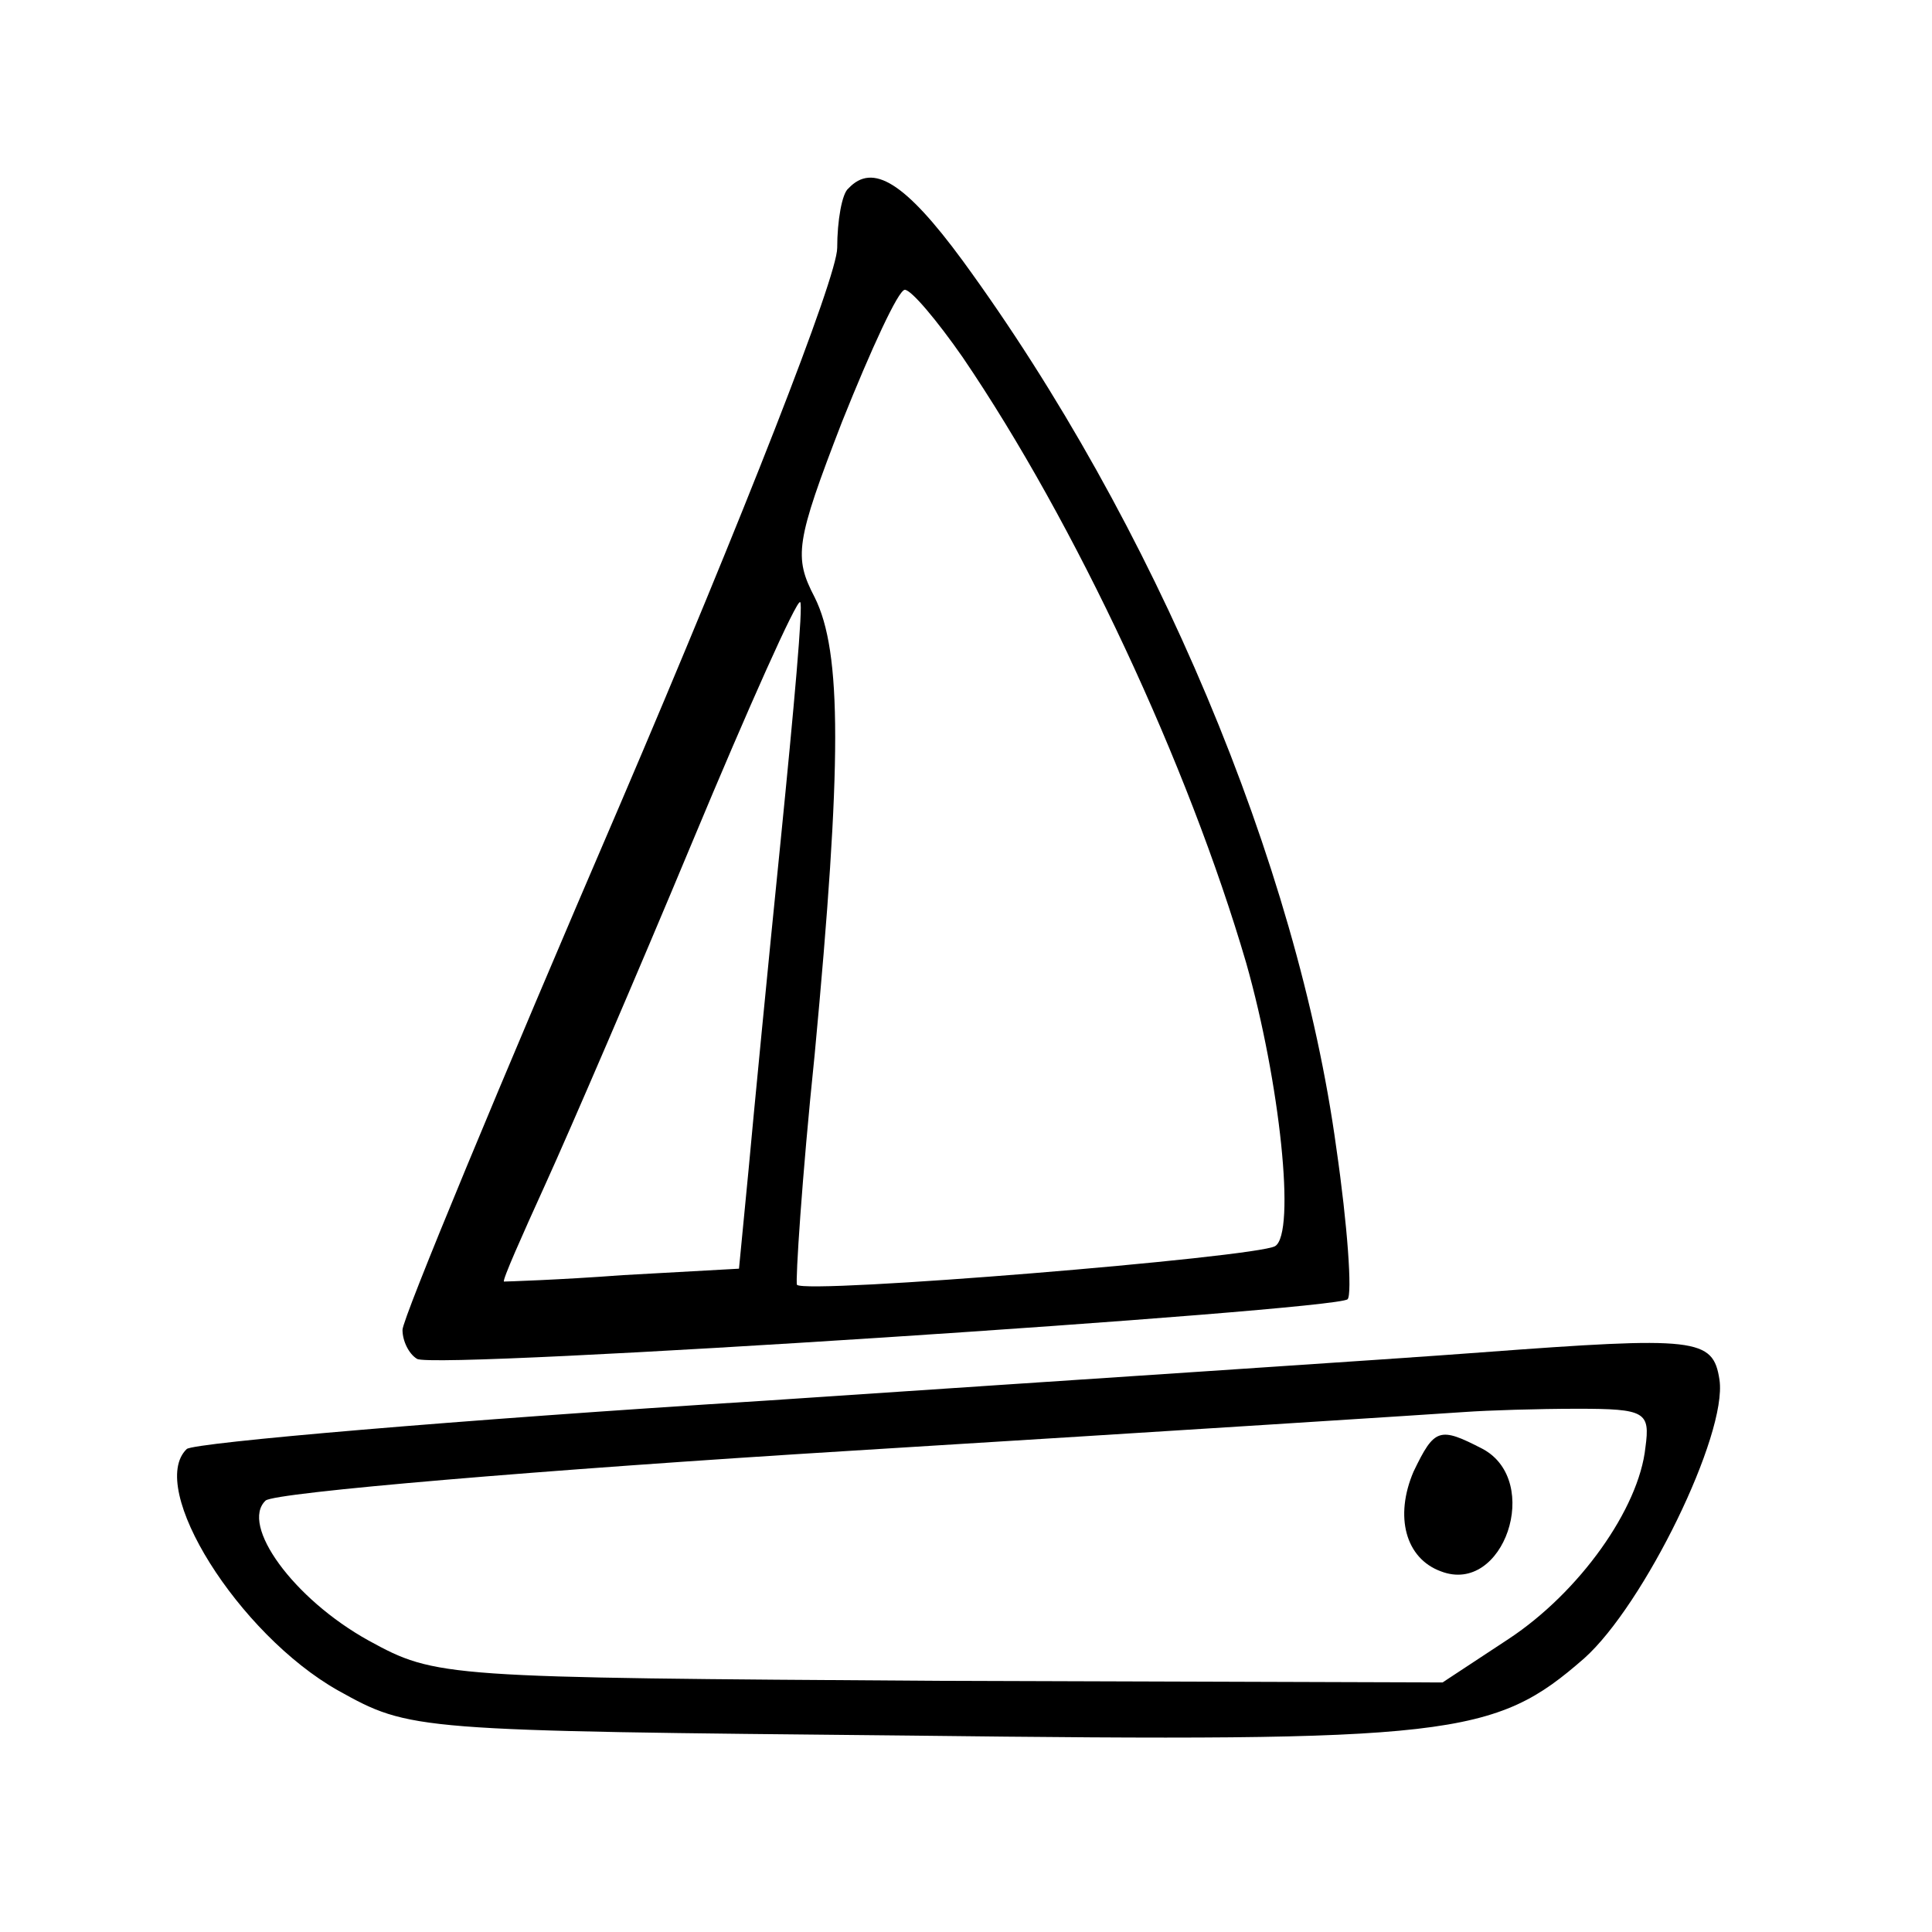<?xml version="1.0" standalone="no"?>
<!DOCTYPE svg PUBLIC "-//W3C//DTD SVG 20010904//EN"
 "http://www.w3.org/TR/2001/REC-SVG-20010904/DTD/svg10.dtd">
<svg version="1.0" xmlns="http://www.w3.org/2000/svg"
 width="120pt" height="120pt" viewBox="0 0 120 120"
 preserveAspectRatio="xMidYMid meet">
<g transform="translate(0,120) scale(0.1,-0.1)"
fill="#000" stroke="none">
<path d="M527 1083 c-4 -3 -7 -20 -7 -37 0 -18 -58 -166 -135 -346 -74 -172
-135 -319 -135 -326 0 -7 4 -15 9 -18 10 -7 570 30 578 37 3 3 0 46 -7 94 -24
176 -113 388 -232 551 -36 49 -56 61 -71 45z m71 -105 c70 -103 140 -253 176
-376 21 -74 31 -168 18 -176 -12 -7 -292 -30 -297 -24 -1 2 3 66 11 143 17
181 17 250 0 284 -13 25 -12 34 17 109 18 45 35 82 39 82 4 0 20 -19 36 -42z
m-113 -299 c-8 -79 -17 -172 -20 -205 l-6 -62 -72 -4 c-40 -3 -73 -4 -74 -4
-1 1 11 28 26 61 15 33 56 128 91 212 35 84 65 151 67 149 2 -1 -4 -67 -12
-147z"/>
<path d="M920 360 c-52 -4 -252 -17 -445 -30 -192 -12 -354 -26 -359 -30 -25
-24 32 -115 94 -150 45 -25 46 -25 355 -28 337 -4 363 -1 419 48 37 33 89 139
84 173 -4 26 -14 27 -148 17z m102 -59 c-4 -38 -41 -90 -85 -119 l-41 -27
-312 1 c-309 2 -313 2 -355 25 -47 26 -80 72 -64 87 6 5 170 19 365 31 195 12
366 23 380 24 14 1 45 2 70 2 42 0 45 -2 42 -24z"/>
<path d="M878 286 c-12 -28 -5 -54 17 -62 39 -15 63 56 26 76 -27 14 -30 13
-43 -14z"/>
</g>
</svg>
